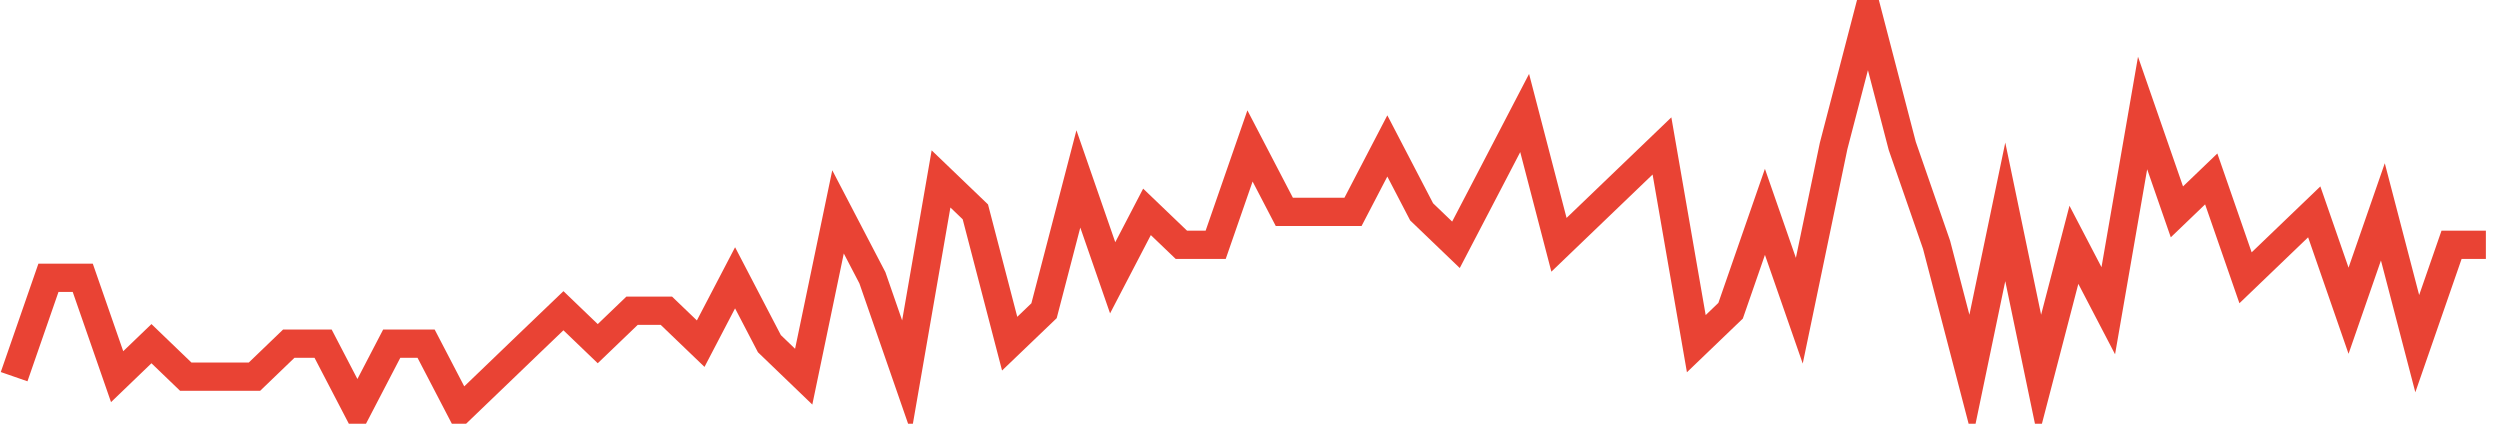 <?xml version="1.0" encoding="UTF-8"?>
<svg xmlns="http://www.w3.org/2000/svg" xmlns:xlink="http://www.w3.org/1999/xlink" width="177pt" height="30pt" viewBox="0 0 177 30" version="1.1">
<g id="surface20250996">
<path style="fill:none;stroke-width:2;stroke-linecap:butt;stroke-linejoin:miter;stroke:rgb(91.373%,26.275%,20.392%);stroke-opacity:1;stroke-miterlimit:10;" d="M 1 26.668 L 3.43 19.668 L 5.859 19.668 L 8.293 26.668 L 10.723 24.332 L 13.152 26.668 L 18.016 26.668 L 20.445 24.332 L 22.875 24.332 L 25.305 29 L 27.734 24.332 L 30.168 24.332 L 32.598 29 L 35.027 26.668 L 37.457 24.332 L 39.891 22 L 42.32 24.332 L 44.75 22 L 47.18 22 L 49.609 24.332 L 52.043 19.668 L 54.473 24.332 L 56.902 26.668 L 59.332 15 L 61.766 19.668 L 64.195 26.668 L 66.625 12.668 L 69.055 15 L 71.484 24.332 L 73.918 22 L 76.348 12.668 L 78.777 19.668 L 81.207 15 L 83.641 17.332 L 86.07 17.332 L 88.5 10.332 L 90.93 15 L 95.793 15 L 98.223 10.332 L 100.652 15 L 103.082 17.332 L 105.516 12.668 L 107.945 8 L 110.375 17.332 L 115.234 12.668 L 117.668 10.332 L 120.098 24.332 L 122.527 22 L 124.957 15 L 127.391 22 L 129.82 10.332 L 132.25 1 L 134.68 10.332 L 137.109 17.332 L 139.543 26.668 L 141.973 15 L 144.402 26.668 L 146.832 17.332 L 149.266 22 L 151.695 8 L 154.125 15 L 156.555 12.668 L 158.984 19.668 L 161.418 17.332 L 163.848 15 L 166.277 22 L 168.707 15 L 171.141 24.332 L 173.57 17.332 L 176 17.332 "/>
</g>
</svg>
